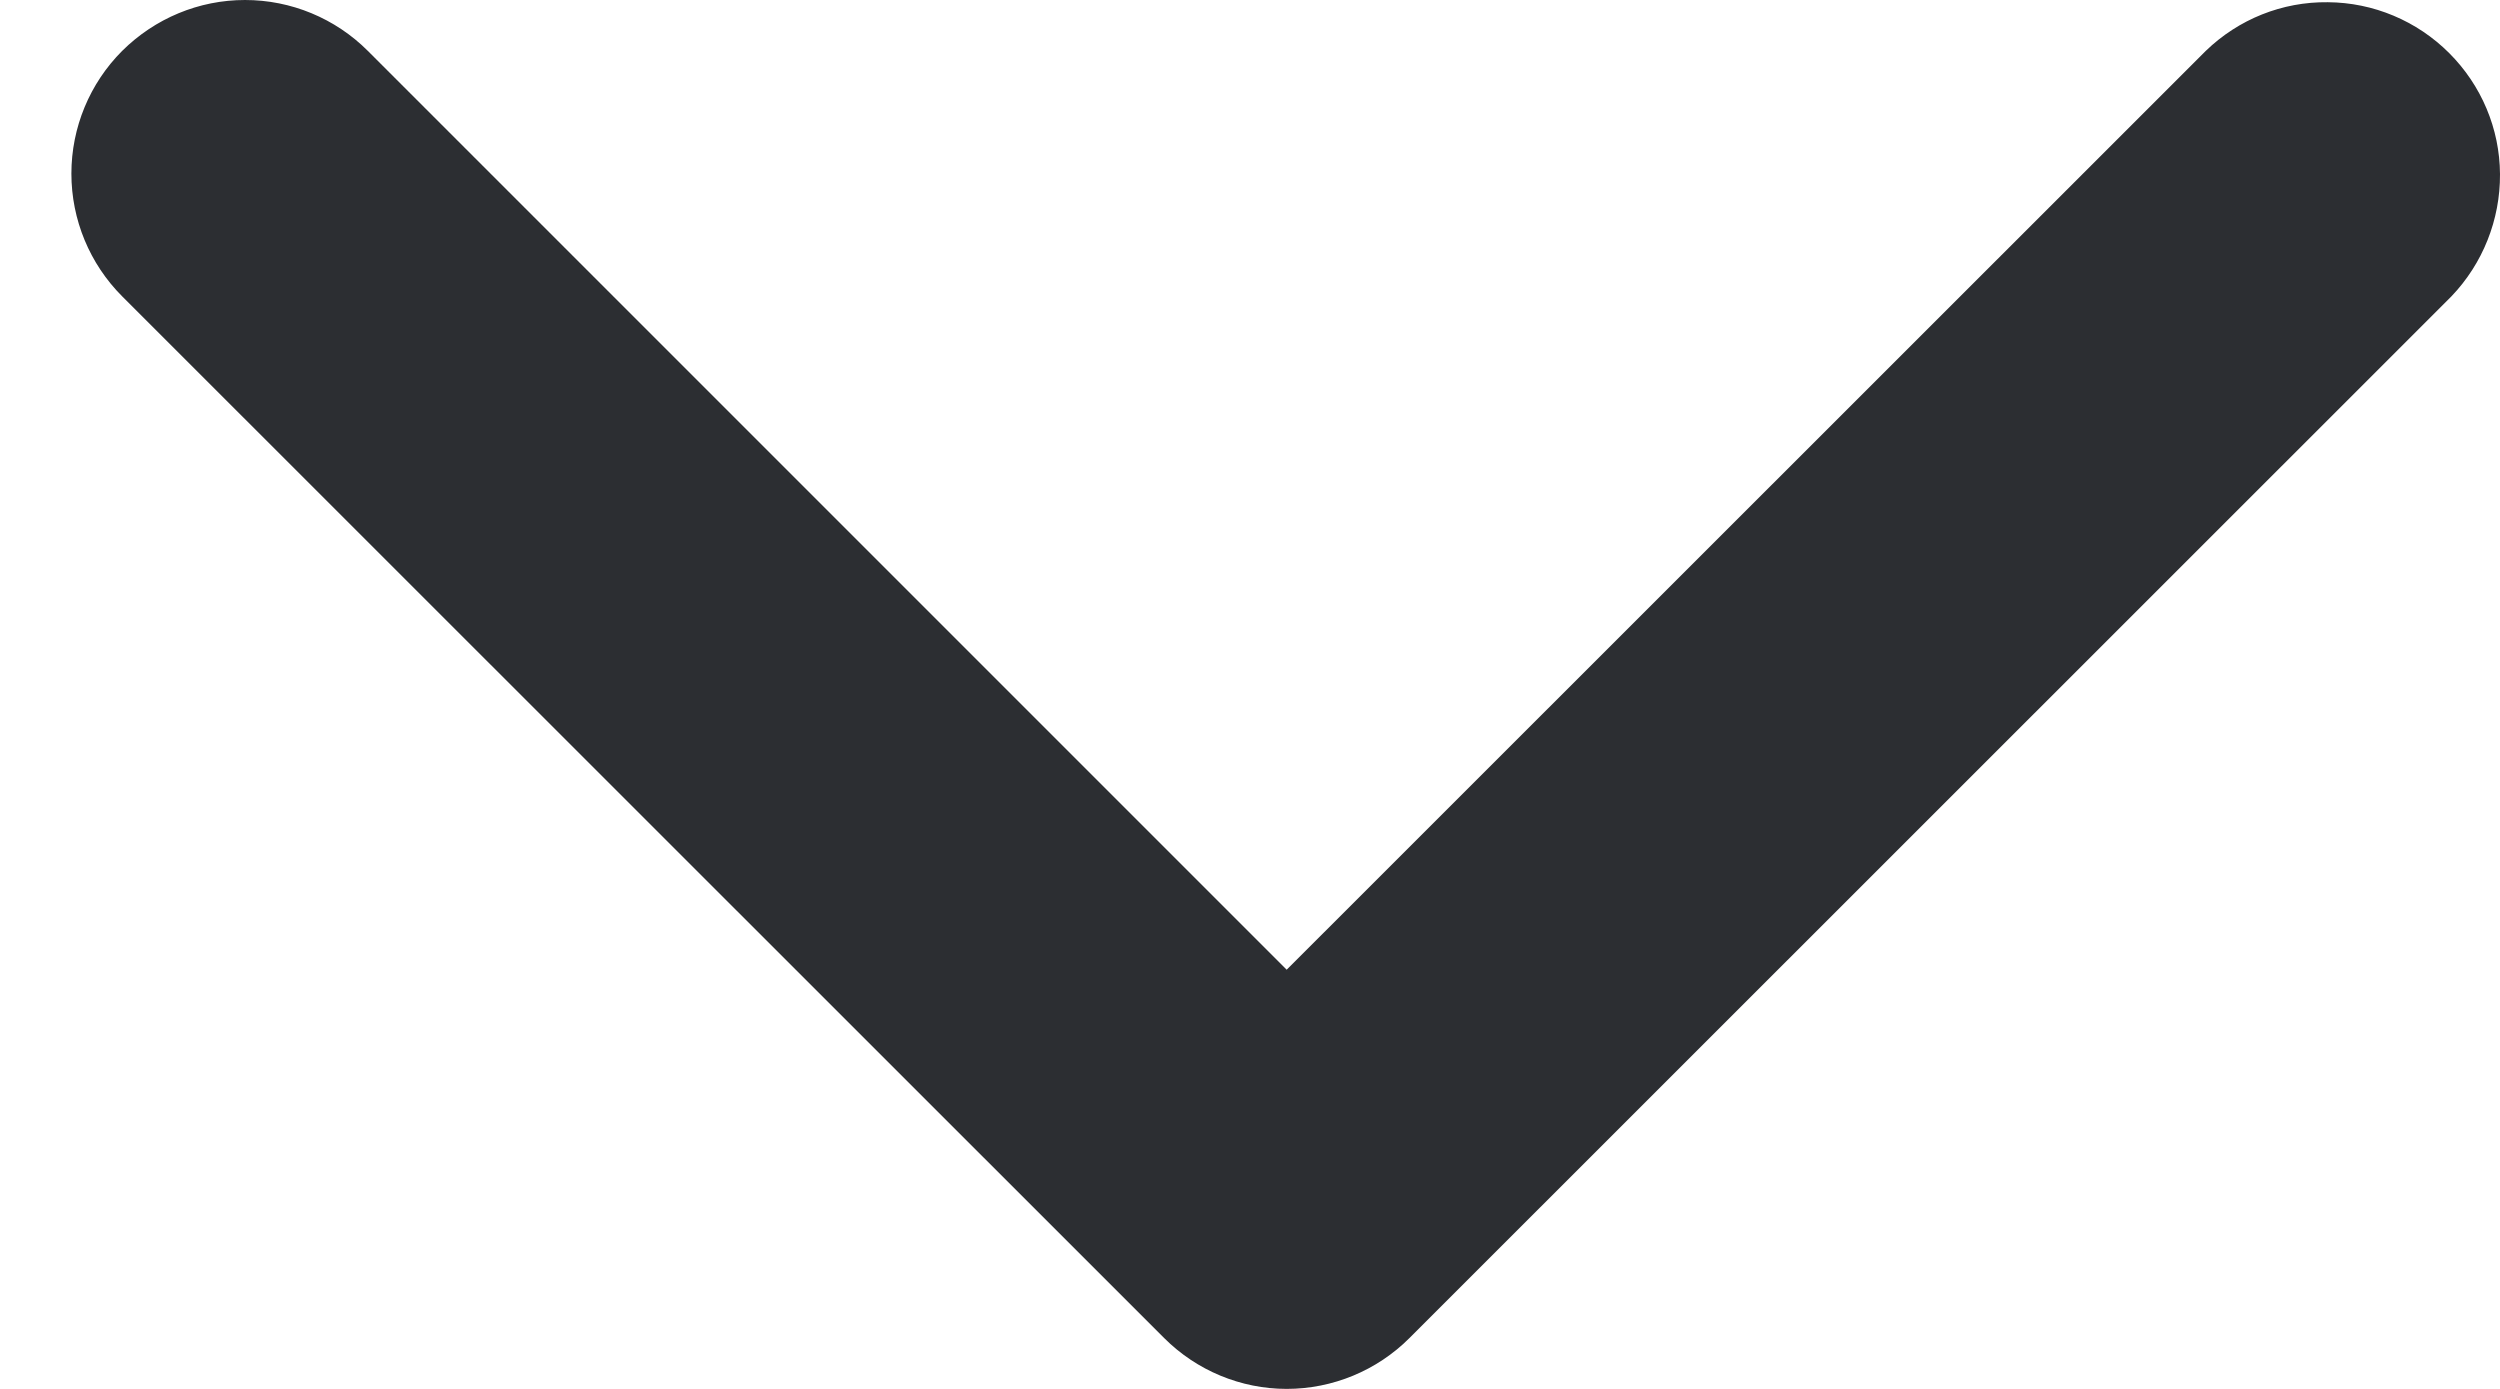 <svg width="9" height="5" viewBox="0 0 9 5" fill="none" xmlns="http://www.w3.org/2000/svg">
<path fill-rule="evenodd" clip-rule="evenodd" d="M0.44 0.183C0.323 0.3 0.257 0.459 0.257 0.625C0.257 0.791 0.323 0.95 0.44 1.067L4.191 4.817C4.308 4.934 4.467 5 4.632 5C4.798 5 4.957 4.934 5.074 4.817L8.825 1.067C8.938 0.949 9.001 0.791 9 0.627C8.999 0.463 8.933 0.307 8.817 0.191C8.701 0.075 8.544 0.009 8.38 0.008C8.216 0.006 8.059 0.069 7.941 0.183L4.632 3.491L1.324 0.183C1.207 0.066 1.048 0 0.882 0C0.716 0 0.558 0.066 0.44 0.183Z" fill="#2C2E32"/>
</svg>

